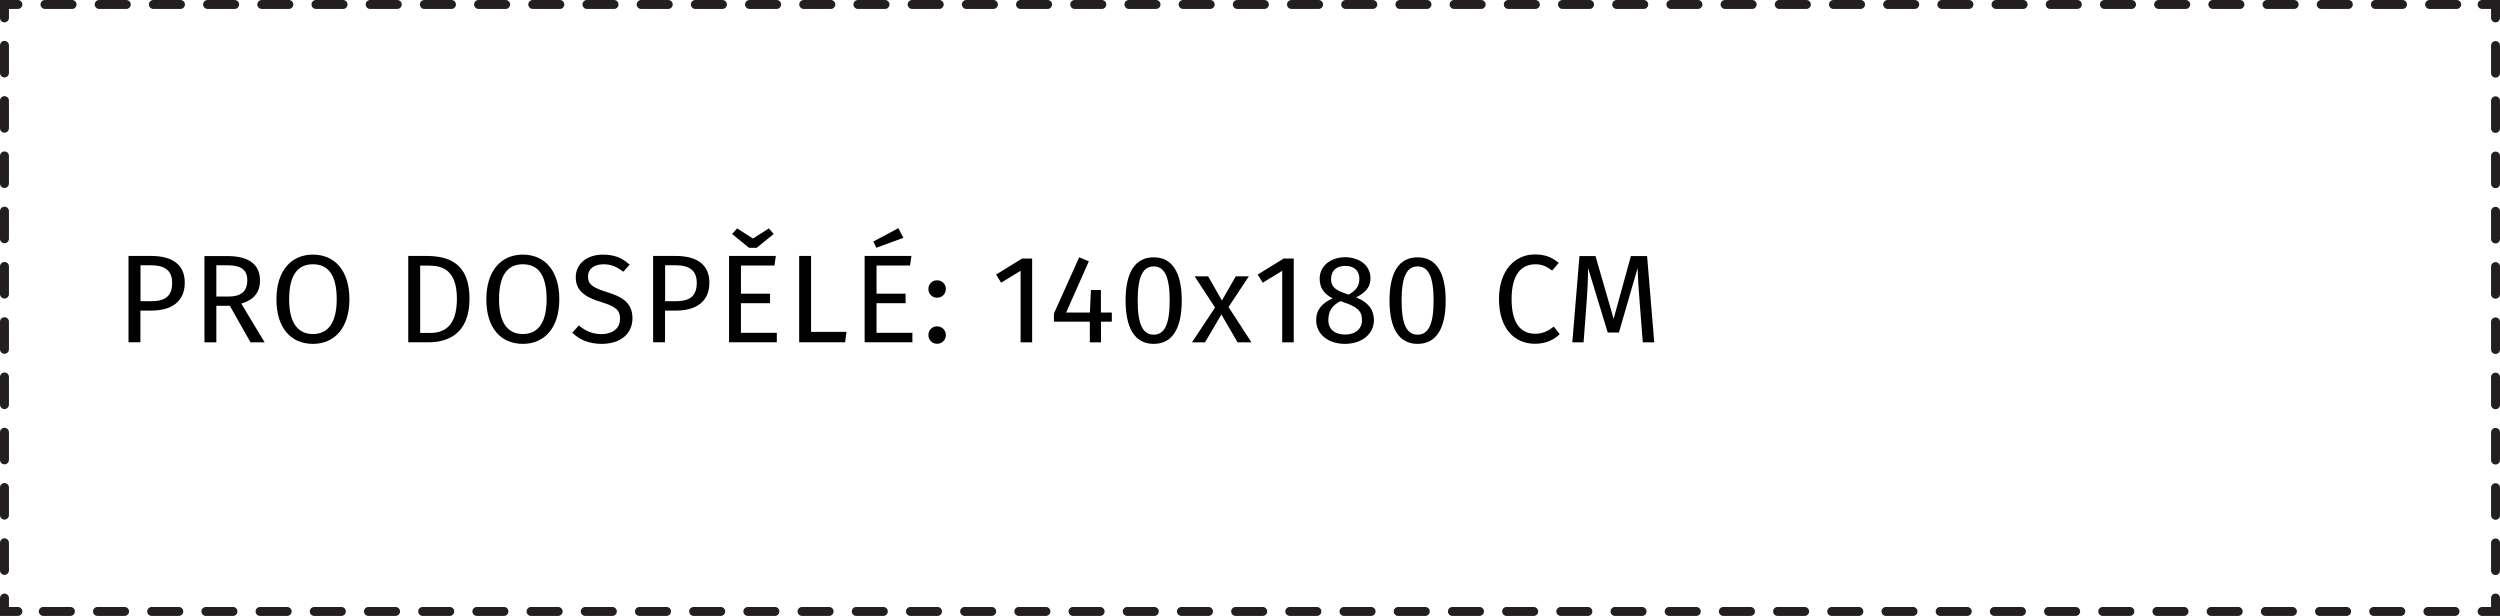 <?xml version="1.0" encoding="UTF-8"?>
<svg id="Vrstva_2" data-name="Vrstva 2" xmlns="http://www.w3.org/2000/svg" viewBox="0 0 279.54 68.87">
  <defs>
    <style>
      .cls-1 {
        stroke-dasharray: 3.03 3.03 0 0;
      }

      .cls-1, .cls-2, .cls-3 {
        fill: none;
        stroke: #231f20;
        stroke-linecap: round;
        stroke-miterlimit: 50;
      }

      .cls-2 {
        stroke-dasharray: 3.09 3.09 0 0;
      }
    </style>
  </defs>
  <g id="_6" data-name="6">
    <g id="pro_dospele_140x180cm">
      <g>
        <polyline class="cls-3" points=".5 2 .5 .5 2 .5"/>
        <line class="cls-1" x1="5.03" y1=".5" x2="277.54" y2=".5"/>
        <polyline class="cls-3" points="277.54 .5 279.04 .5 279.04 2"/>
        <line class="cls-2" x1="279.04" y1="5.09" x2="279.04" y2="66.87"/>
        <polyline class="cls-3" points="279.04 66.87 279.04 68.37 277.54 68.37"/>
        <line class="cls-1" x1="274.51" y1="68.37" x2="2" y2="68.37"/>
        <polyline class="cls-3" points="2 68.37 .5 68.37 .5 66.87"/>
        <line class="cls-2" x1=".5" y1="63.78" x2=".5" y2="2"/>
      </g>
      <g>
        <path d="M20.66,31.61c0,2.21-1.61,3.12-3.74,3.12h-1.22v3.54h-1.33v-9.65h2.54c2.33,0,3.75.95,3.75,2.98ZM19.25,31.62c0-1.44-.92-1.96-2.35-1.96h-1.19v4.02h1.16c1.43,0,2.38-.42,2.38-2.06Z"/>
        <path d="M25.69,34.19h-1.5v4.09h-1.33v-9.65h2.54c2.41,0,3.67.92,3.67,2.73,0,1.36-.7,2.17-2.09,2.59l2.61,4.33h-1.58l-2.31-4.09ZM25.53,33.16c1.34,0,2.12-.5,2.12-1.81,0-1.2-.69-1.69-2.27-1.69h-1.19v3.5h1.34Z"/>
        <path d="M39.07,33.46c0,3.19-1.65,4.99-4.08,4.99s-4.08-1.74-4.08-4.97,1.67-5.01,4.08-5.01,4.08,1.75,4.08,5ZM32.33,33.47c0,2.79,1.09,3.88,2.66,3.88s2.66-1.09,2.66-3.89-1.01-3.91-2.66-3.91-2.66,1.13-2.66,3.92Z"/>
        <path d="M52.5,33.4c0,3.94-2.45,4.87-4.54,4.87h-2.31v-9.65h2.02c2.46,0,4.83.77,4.83,4.78ZM46.98,29.69v7.54h1.08c1.51,0,3.03-.64,3.03-3.82s-1.58-3.71-3.12-3.71h-.98Z"/>
        <path d="M62.54,33.46c0,3.19-1.65,4.99-4.08,4.99s-4.08-1.74-4.08-4.97,1.67-5.01,4.08-5.01,4.08,1.75,4.08,5ZM55.8,33.47c0,2.79,1.09,3.88,2.66,3.88s2.66-1.09,2.66-3.89-1.01-3.91-2.66-3.91-2.66,1.13-2.66,3.92Z"/>
        <path d="M70.42,29.58l-.73.81c-.73-.59-1.4-.84-2.2-.84-.97,0-1.74.45-1.74,1.37,0,.81.38,1.2,2.11,1.74,1.54.48,2.86,1.08,2.86,2.93,0,1.68-1.28,2.86-3.45,2.86-1.39,0-2.48-.46-3.28-1.25l.73-.81c.73.59,1.49.97,2.54.97,1.13,0,2.07-.56,2.07-1.72,0-.94-.45-1.36-2.09-1.86-1.88-.57-2.86-1.29-2.86-2.79s1.26-2.52,3.04-2.52c1.33,0,2.17.39,2.98,1.12Z"/>
        <path d="M79.32,31.61c0,2.21-1.61,3.12-3.74,3.12h-1.22v3.54h-1.33v-9.65h2.54c2.33,0,3.75.95,3.75,2.98ZM77.91,31.62c0-1.44-.92-1.96-2.35-1.96h-1.19v4.02h1.16c1.43,0,2.38-.42,2.38-2.06Z"/>
        <path d="M86.59,29.69h-3.74v3.15h3.25v1.06h-3.25v3.31h4.01v1.06h-5.34v-9.65h5.23l-.15,1.06ZM86.5,26.17l-1.89,1.54h-.85l-1.9-1.54.56-.63,1.77,1.13,1.78-1.13.55.63Z"/>
        <path d="M90.69,37.11h3.96l-.15,1.16h-5.14v-9.65h1.33v8.49Z"/>
        <path d="M101.75,29.69h-3.74v3.15h3.25v1.06h-3.25v3.31h4.01v1.06h-5.34v-9.65h5.23l-.15,1.06ZM101.02,26.59l-3.03,1.11-.34-.69,2.8-1.5.56,1.08Z"/>
        <path d="M105.76,32.31c0,.55-.42.98-.98.98s-.97-.43-.97-.98.42-.97.97-.97.98.43.98.97ZM105.76,37.46c0,.55-.42.98-.98.98s-.97-.43-.97-.98.42-.97.97-.97.98.43.98.97Z"/>
        <path d="M115.41,38.28h-1.29v-8l-2.18,1.33-.56-.91,2.9-1.79h1.13v9.37Z"/>
        <path d="M124.33,35.97h-1.22v2.31h-1.25v-2.31h-4.01v-.92l2.82-6.28,1.08.45-2.54,5.73h2.66l.11-2.52h1.12v2.52h1.22v1.02Z"/>
        <path d="M132.14,33.6c0,3.11-1.04,4.85-3.14,4.85s-3.14-1.74-3.14-4.85,1.04-4.83,3.14-4.83,3.14,1.74,3.14,4.83ZM127.21,33.6c0,2.76.62,3.82,1.79,3.82s1.79-1.06,1.79-3.82-.63-3.81-1.79-3.81-1.79,1.06-1.79,3.81Z"/>
        <path d="M139.93,38.28h-1.55l-1.81-3.12-1.83,3.12h-1.46l2.58-3.89-2.28-3.49h1.51l1.54,2.7,1.55-2.7h1.46l-2.27,3.43,2.56,3.95Z"/>
        <path d="M144.66,38.28h-1.29v-8l-2.18,1.33-.56-.91,2.9-1.79h1.13v9.37Z"/>
        <path d="M153.63,35.77c0,1.57-1.34,2.68-3.25,2.68s-3.21-1.11-3.21-2.65c0-1.2.7-1.93,1.85-2.44-1.01-.5-1.46-1.22-1.46-2.19,0-1.58,1.42-2.41,2.84-2.41s2.84.77,2.84,2.37c0,.95-.53,1.58-1.6,2.12,1.29.52,1.98,1.34,1.98,2.52ZM152.29,35.78c0-1.01-.53-1.46-2.04-1.98l-.35-.13c-.92.45-1.37,1.09-1.37,2.12s.71,1.62,1.88,1.62,1.89-.66,1.89-1.64ZM148.83,31.19c0,.97.66,1.32,1.74,1.67l.24.08c.84-.48,1.19-.97,1.19-1.77,0-.87-.56-1.44-1.58-1.44-.97,0-1.58.52-1.58,1.46Z"/>
        <path d="M161.65,33.6c0,3.11-1.04,4.85-3.14,4.85s-3.14-1.74-3.14-4.85,1.04-4.83,3.14-4.83,3.14,1.74,3.14,4.83ZM156.72,33.6c0,2.76.62,3.82,1.79,3.82s1.79-1.06,1.79-3.82-.63-3.81-1.79-3.81-1.79,1.06-1.79,3.81Z"/>
        <path d="M174.28,29.41l-.73.85c-.6-.49-1.19-.71-1.86-.71-1.46,0-2.67.98-2.67,3.89s1.16,3.88,2.66,3.88c.91,0,1.51-.39,2.06-.8l.66.84c-.53.55-1.46,1.08-2.76,1.08-2.34,0-4.03-1.75-4.03-5s1.82-4.99,4.01-4.99c1.22,0,1.91.34,2.68.95Z"/>
        <path d="M184.98,38.28h-1.29l-.34-4.36c-.13-1.51-.22-3.14-.24-3.94l-2.09,7.2h-1.25l-2.2-7.21c0,1.13-.07,2.63-.18,4.05l-.32,4.26h-1.26l.8-9.65h1.79l2.03,7.02,1.93-7.02h1.81l.8,9.65Z"/>
      </g>
    </g>
  </g>
</svg>